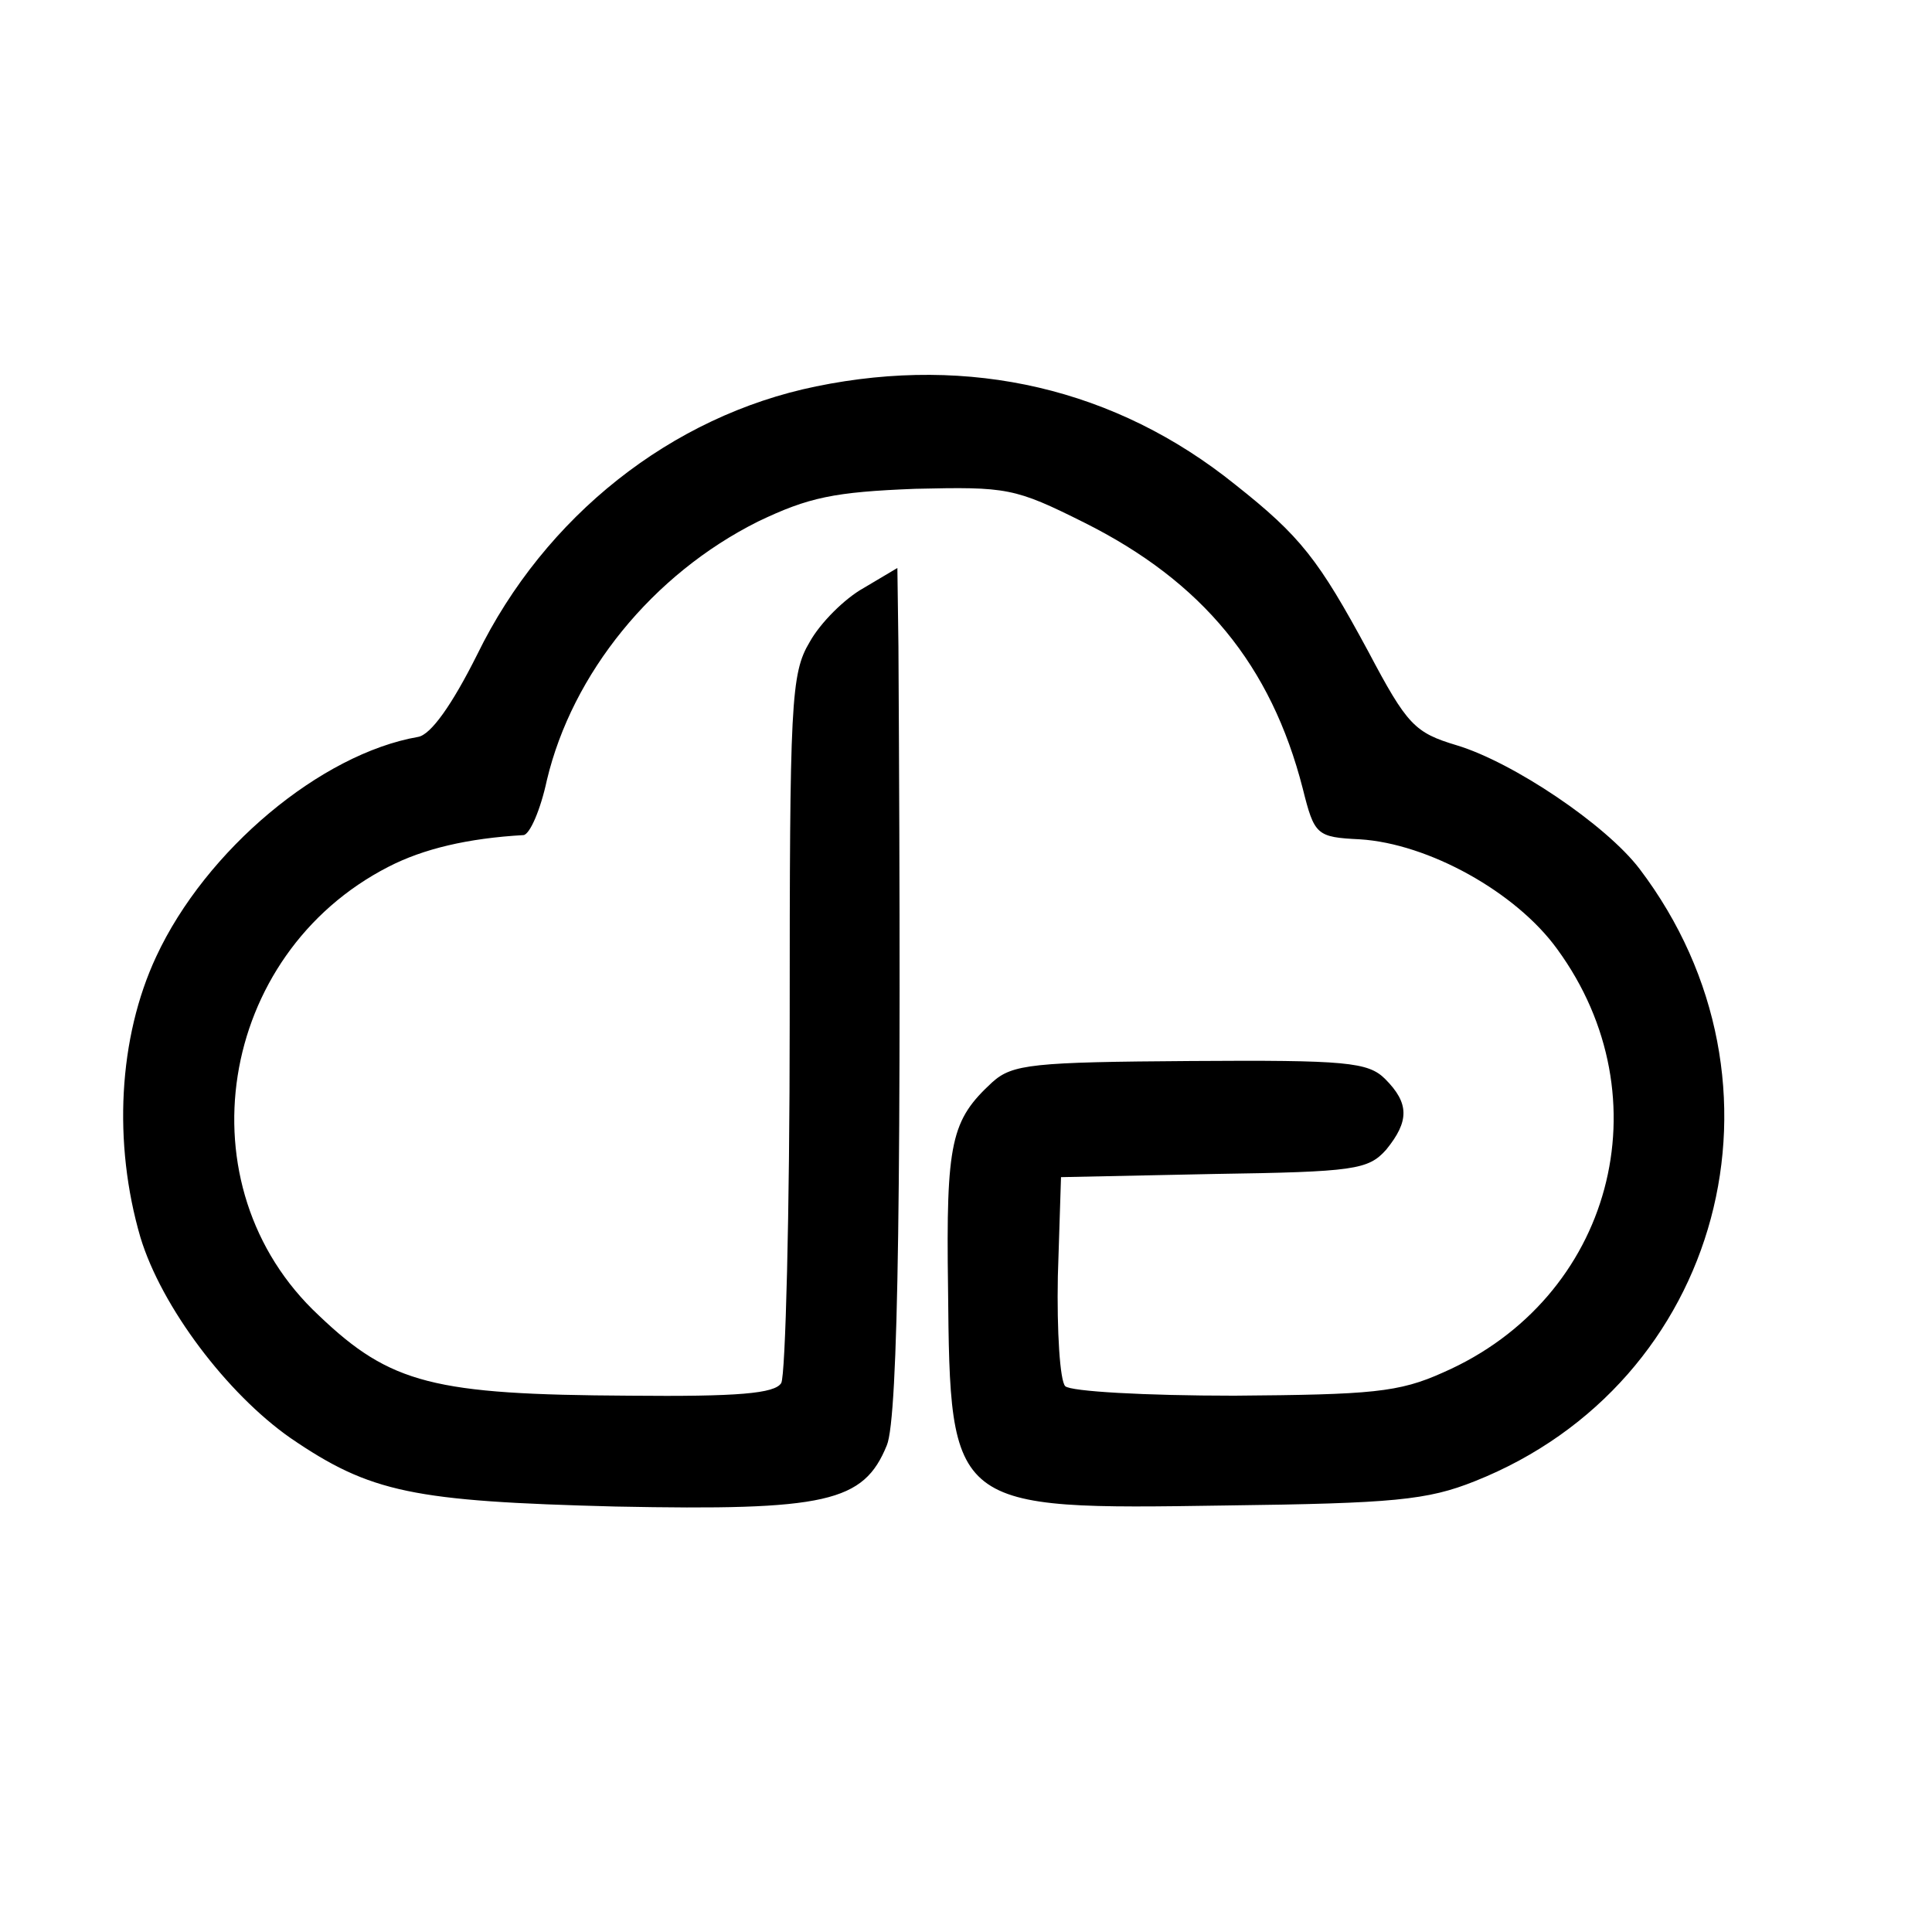 <?xml version="1.0" standalone="no"?>
<!DOCTYPE svg PUBLIC "-//W3C//DTD SVG 20010904//EN"
 "http://www.w3.org/TR/2001/REC-SVG-20010904/DTD/svg10.dtd">
<svg version="1.0" xmlns="http://www.w3.org/2000/svg"
 width="183pt" height="183pt" viewBox="0 0 183 183"
 preserveAspectRatio="xMidYMid meet">
<g transform="translate(0,183) scale(0.1,-0.1)"
fill="#000000" stroke="none">
<path d="M773 1464 c-137 -28 -257 -123 -321 -254 -24 -48 -44 -76 -56 -78
-92 -16 -201 -107 -248 -208 -36 -77 -41 -177 -15 -266 20 -66 82 -148 142
-190 76 -52 116 -60 308 -65 200 -4 235 4 257 58 11 26 14 255 11 757 l-1 74
-32 -19 c-18 -10 -41 -33 -51 -51 -18 -30 -19 -57 -19 -361 0 -180 -4 -334 -8
-341 -6 -10 -41 -13 -144 -12 -185 1 -226 11 -294 76 -131 122 -96 342 66 425
33 17 75 27 128 30 6 1 16 24 22 52 24 101 100 195 200 245 48 23 72 28 149
31 87 2 94 1 160 -32 112 -56 177 -135 207 -252 11 -44 13 -46 54 -48 65 -4
148 -50 187 -104 103 -141 52 -331 -108 -401 -42 -19 -68 -21 -198 -22 -84 0
-155 4 -160 9 -5 5 -8 52 -7 104 l3 94 145 3 c133 2 146 4 163 23 22 27 22 44
-1 67 -16 16 -37 18 -184 17 -150 -1 -169 -3 -188 -20 -39 -36 -44 -56 -42
-195 2 -210 2 -210 263 -206 159 2 191 5 236 23 234 93 310 377 156 580 -32
42 -120 101 -173 117 -40 12 -47 19 -84 89 -47 87 -64 109 -126 158 -113 91
-251 123 -397 93z"/>
</g>
</svg>
